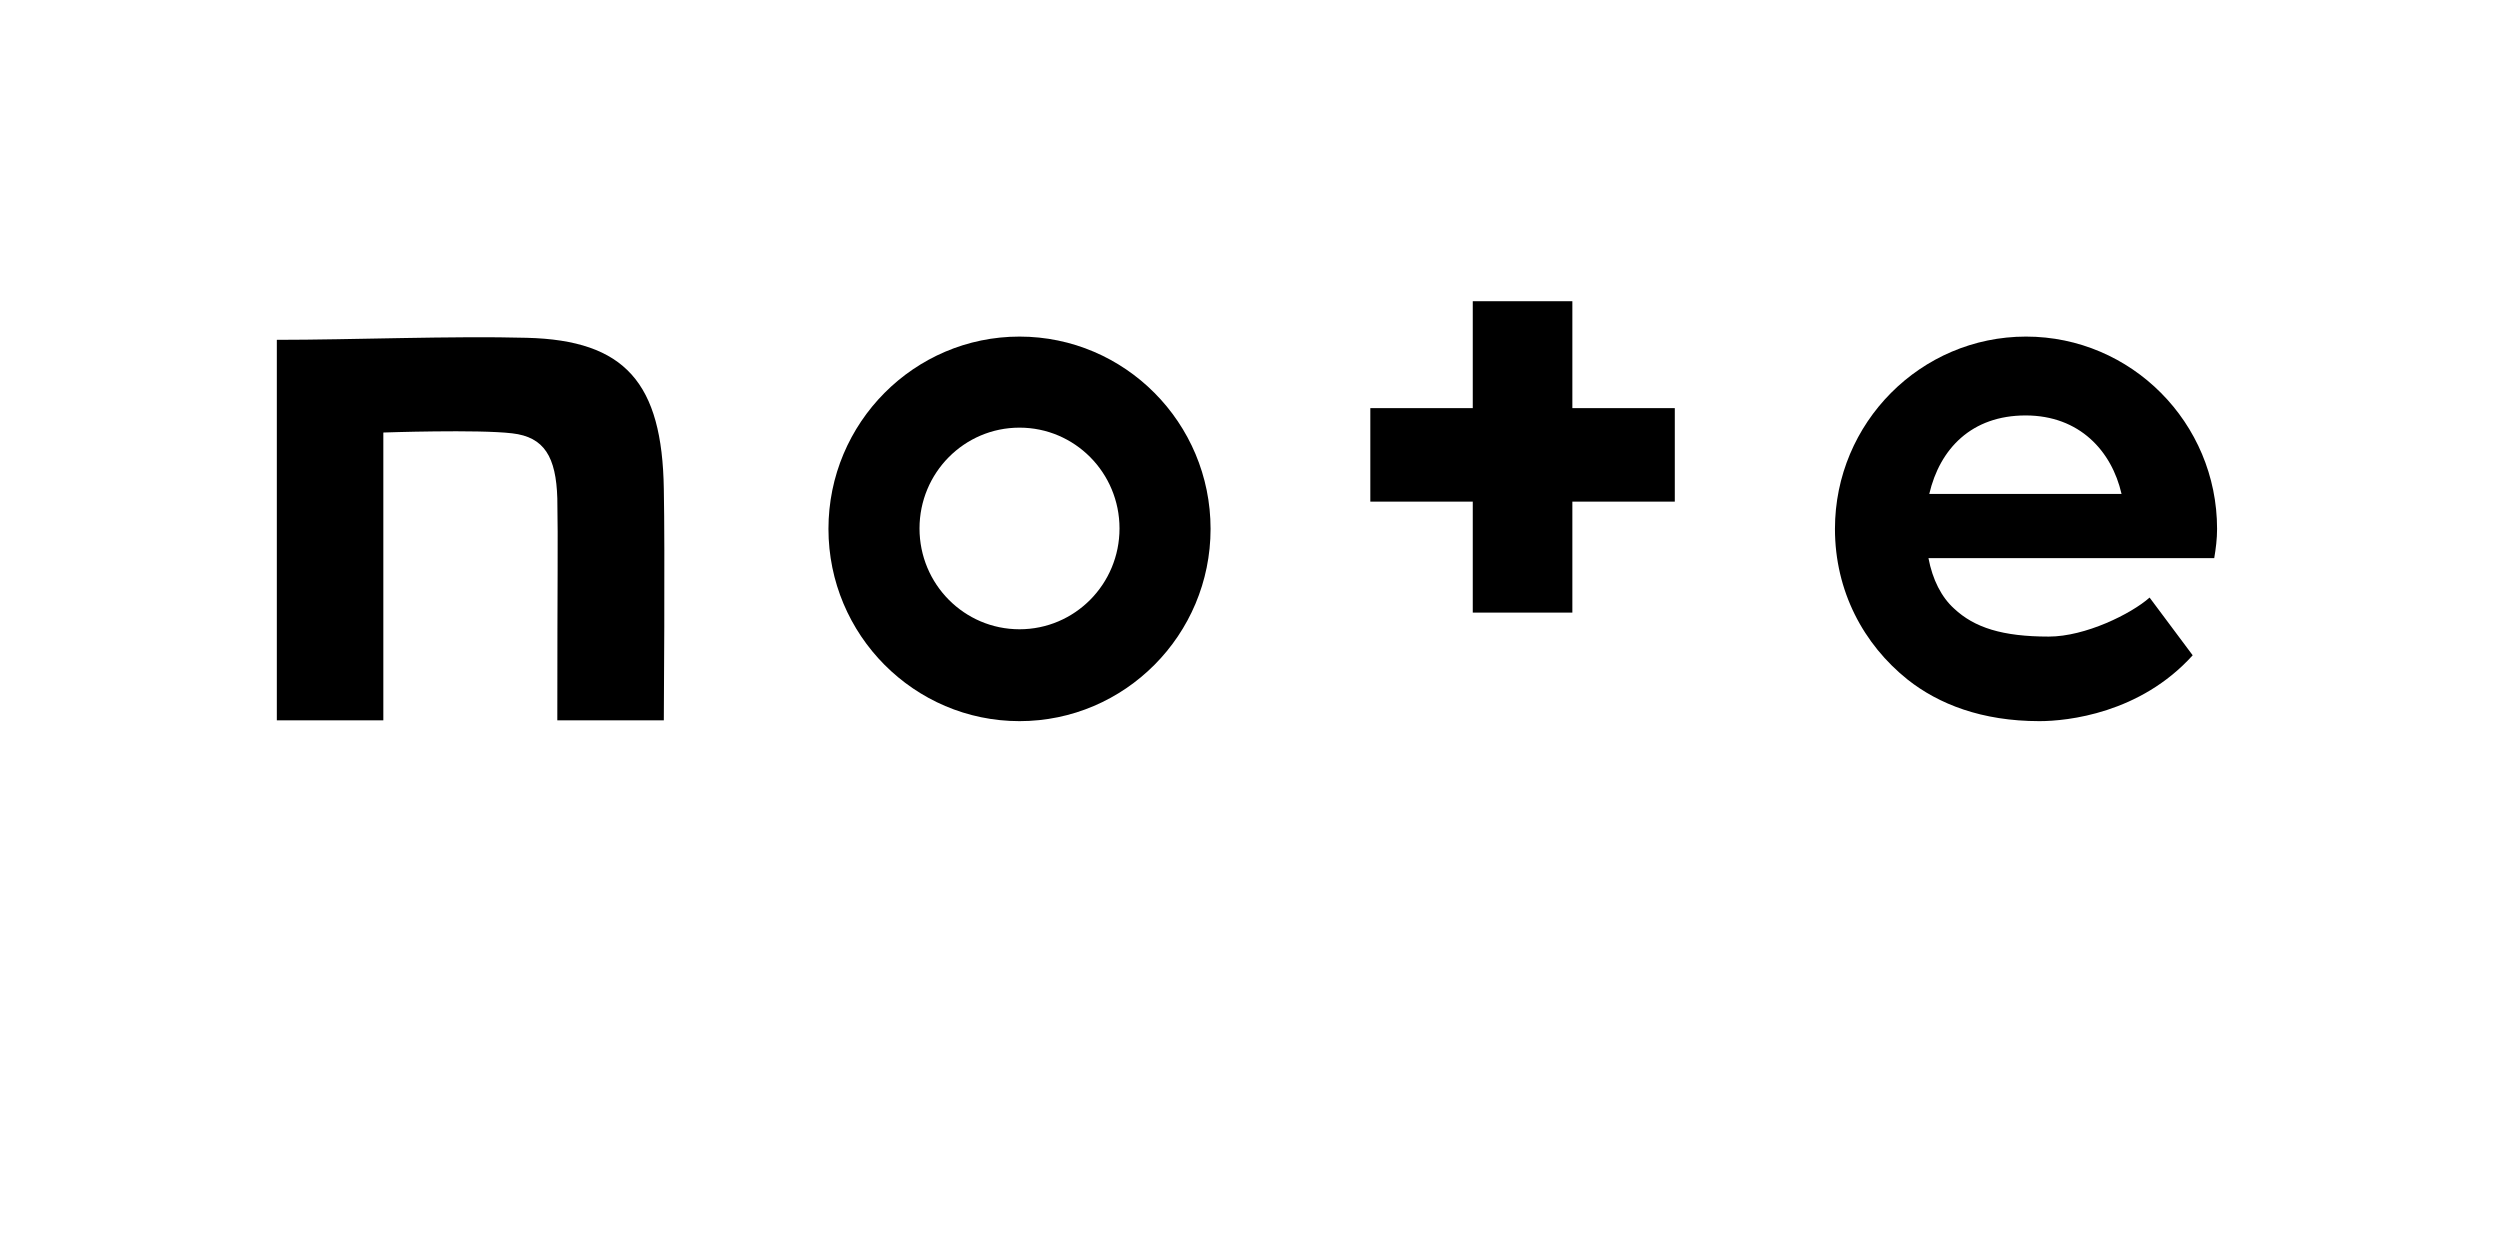 <?xml version="1.0" encoding="UTF-8"?>
<svg id="_レイヤー_1" data-name=" レイヤー 1" xmlns="http://www.w3.org/2000/svg" xmlns:xlink="http://www.w3.org/1999/xlink" viewBox="0 0 615 310">
  <defs>
    <style>
      .cls-1 {
        clip-path: url(#clippath);
      }

      .cls-2 {
        fill: none;
      }

      .cls-2, .cls-3 {
        stroke-width: 0px;
      }

      .cls-3 {
        fill: #000;
      }
    </style>
    <clipPath id="clippath">
      <rect class="cls-2" y="14" width="614.1" height="231.6"/>
    </clipPath>
  </defs>
  <g class="cls-1">
    <g>
      <path class="cls-3" d="M129.6,83.1c-18-.5-43.2.5-61.5.5v93.6h26.2v-70.8s23.3-.8,31.7.2c7.9.9,10.8,5.8,11.1,16,.2,11.6,0,17.7,0,54.6h26.2s.3-42.2,0-56.9c-.4-26.1-9.5-36.6-33.7-37.2h0Z"/>
      <path class="cls-3" d="M250.8,82.8c-25.9,0-47,21.2-47,47.3s21.1,47.3,47,47.3,47-21.2,47-47.3-21.1-47.3-47-47.3h0ZM250.8,154.8c-13.6,0-24.6-11.1-24.6-24.8s11-24.8,24.6-24.8,24.6,11.1,24.6,24.8-11,24.8-24.6,24.8h0Z"/>
      <path class="cls-3" d="M545.4,130.1c0-26.1-21.1-47.3-47-47.3s-47,21.2-47,47.3c0,15.3,7,28.4,17.9,37.1,7.6,6,18.2,10.2,32.4,10.2,6.9,0,24.8-1.9,37.7-16.2l-10.6-14.2c-4.5,4-15.8,9.6-24.8,9.6-11.4,0-18.3-2.2-23.3-6.9-3.1-2.8-5.3-7.1-6.3-12.4h70.3c.4-2.4.7-4.7.7-7.2h0ZM474.6,121.5c2.6-11.1,10.4-19.3,23.7-19.3s21.2,8.8,23.6,19.3h-47.3Z"/>
      <path class="cls-3" d="M386.8,74.1h-24.5v26.3h-25.2v23h25.2v27.3h24.5v-27.3h25.2v-23h-25.2v-26.3Z"/>
    </g>
  </g>
</svg>